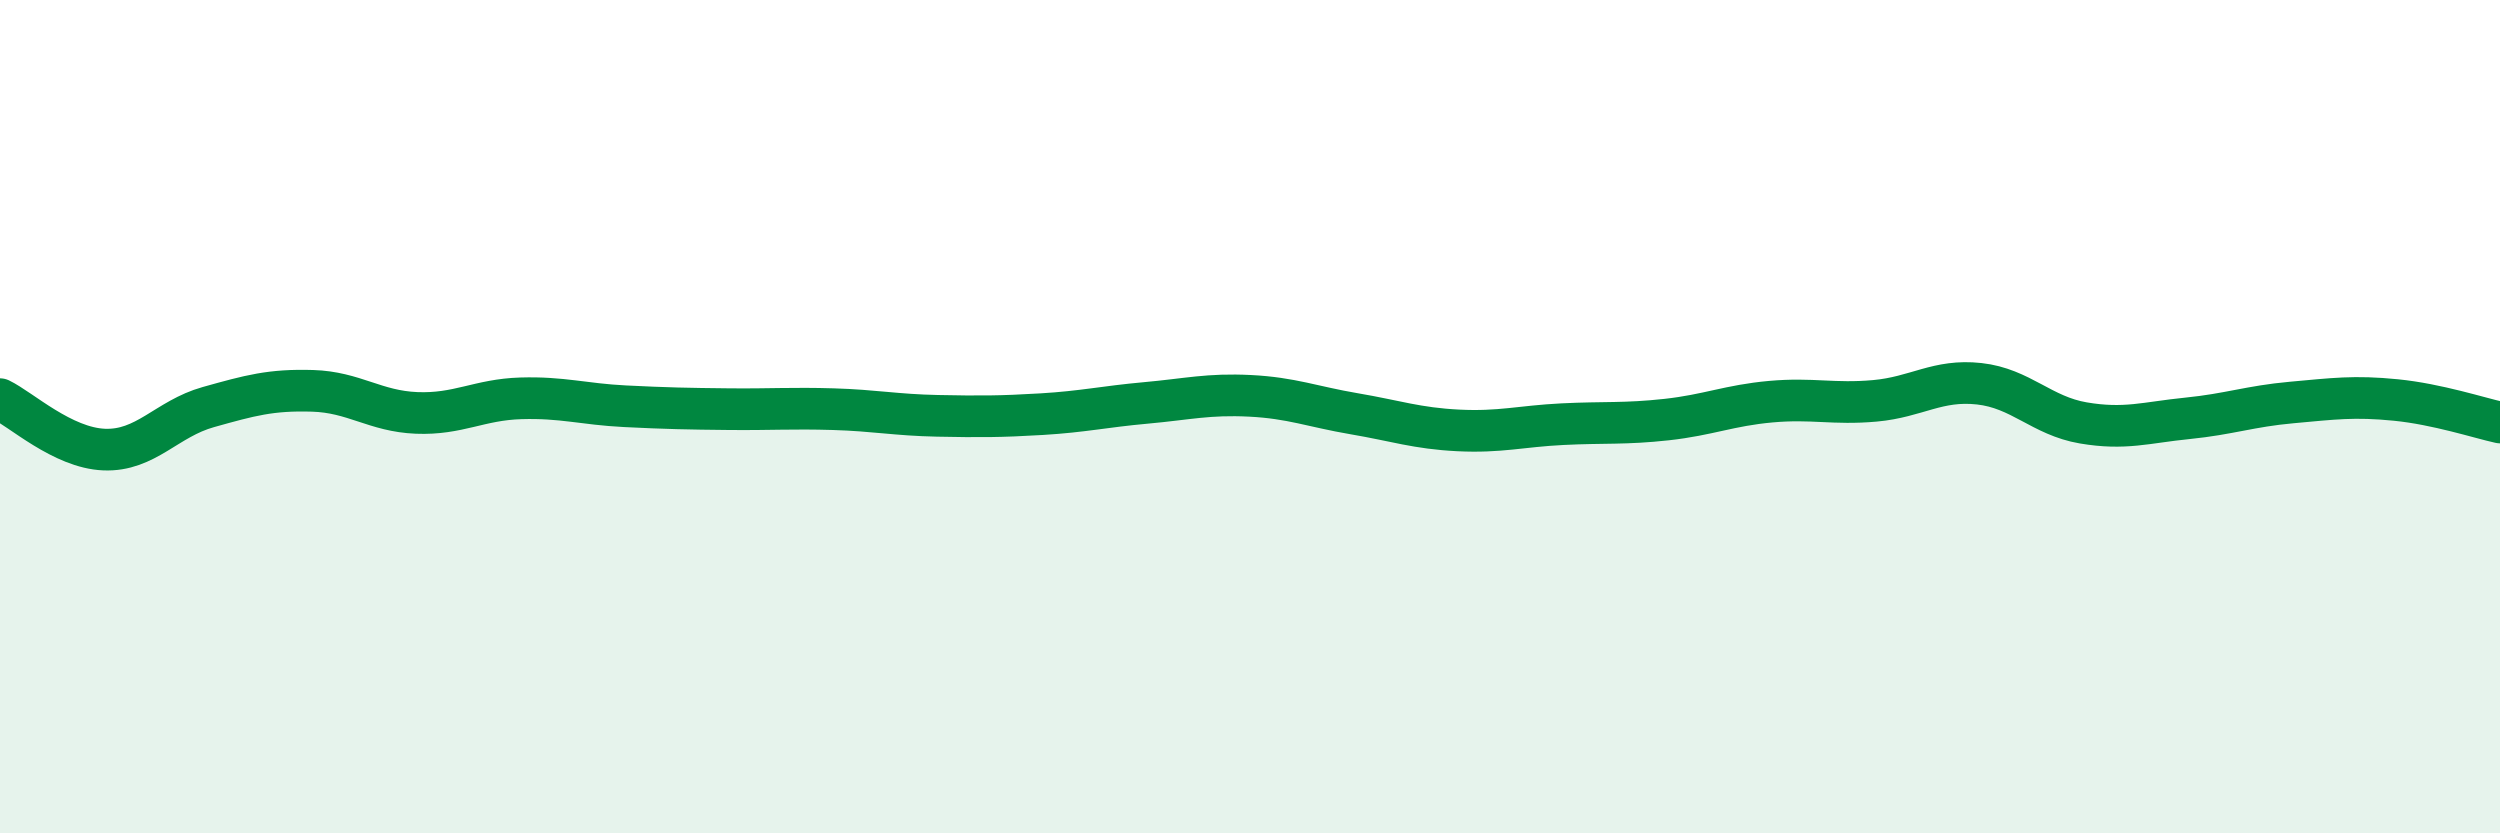 
    <svg width="60" height="20" viewBox="0 0 60 20" xmlns="http://www.w3.org/2000/svg">
      <path
        d="M 0,9.58 C 0.5,9.82 1.5,10.75 2.5,10.79 C 3.5,10.83 4,10.05 5,9.77 C 6,9.49 6.5,9.35 7.5,9.38 C 8.5,9.41 9,9.87 10,9.91 C 11,9.95 11.5,9.59 12.5,9.56 C 13.5,9.53 14,9.7 15,9.75 C 16,9.8 16.5,9.81 17.5,9.82 C 18.5,9.83 19,9.79 20,9.82 C 21,9.85 21.5,9.96 22.5,9.98 C 23.5,10 24,10 25,9.94 C 26,9.88 26.5,9.76 27.5,9.67 C 28.5,9.58 29,9.45 30,9.5 C 31,9.55 31.5,9.76 32.5,9.93 C 33.5,10.1 34,10.28 35,10.33 C 36,10.38 36.5,10.23 37.5,10.18 C 38.5,10.13 39,10.18 40,10.07 C 41,9.96 41.5,9.73 42.5,9.64 C 43.5,9.55 44,9.71 45,9.62 C 46,9.53 46.5,9.1 47.5,9.21 C 48.5,9.32 49,9.98 50,10.15 C 51,10.32 51.5,10.14 52.5,10.04 C 53.5,9.94 54,9.75 55,9.66 C 56,9.57 56.5,9.5 57.5,9.6 C 58.5,9.7 59.5,10.03 60,10.14L60 20L0 20Z"
        fill="#008740"
        opacity="0.1"
        stroke-linecap="round"
        stroke-linejoin="round"
      />
      <path
        d="M 0,9.58 C 0.5,9.82 1.5,10.75 2.5,10.79 C 3.5,10.83 4,10.05 5,9.77 C 6,9.49 6.5,9.35 7.5,9.38 C 8.5,9.41 9,9.87 10,9.91 C 11,9.95 11.5,9.59 12.5,9.56 C 13.5,9.53 14,9.7 15,9.75 C 16,9.8 16.5,9.81 17.5,9.82 C 18.5,9.83 19,9.79 20,9.82 C 21,9.85 21.5,9.96 22.5,9.98 C 23.5,10 24,10 25,9.94 C 26,9.88 26.5,9.76 27.5,9.67 C 28.5,9.58 29,9.45 30,9.5 C 31,9.55 31.5,9.76 32.5,9.93 C 33.5,10.1 34,10.28 35,10.33 C 36,10.38 36.5,10.23 37.5,10.18 C 38.5,10.13 39,10.18 40,10.07 C 41,9.96 41.5,9.73 42.5,9.64 C 43.5,9.55 44,9.71 45,9.62 C 46,9.53 46.5,9.1 47.5,9.21 C 48.5,9.32 49,9.98 50,10.15 C 51,10.32 51.5,10.14 52.5,10.04 C 53.5,9.94 54,9.75 55,9.66 C 56,9.57 56.5,9.5 57.5,9.6 C 58.5,9.7 59.5,10.03 60,10.14"
        stroke="#008740"
        stroke-width="1"
        fill="none"
        stroke-linecap="round"
        stroke-linejoin="round"
      />
    </svg>
  